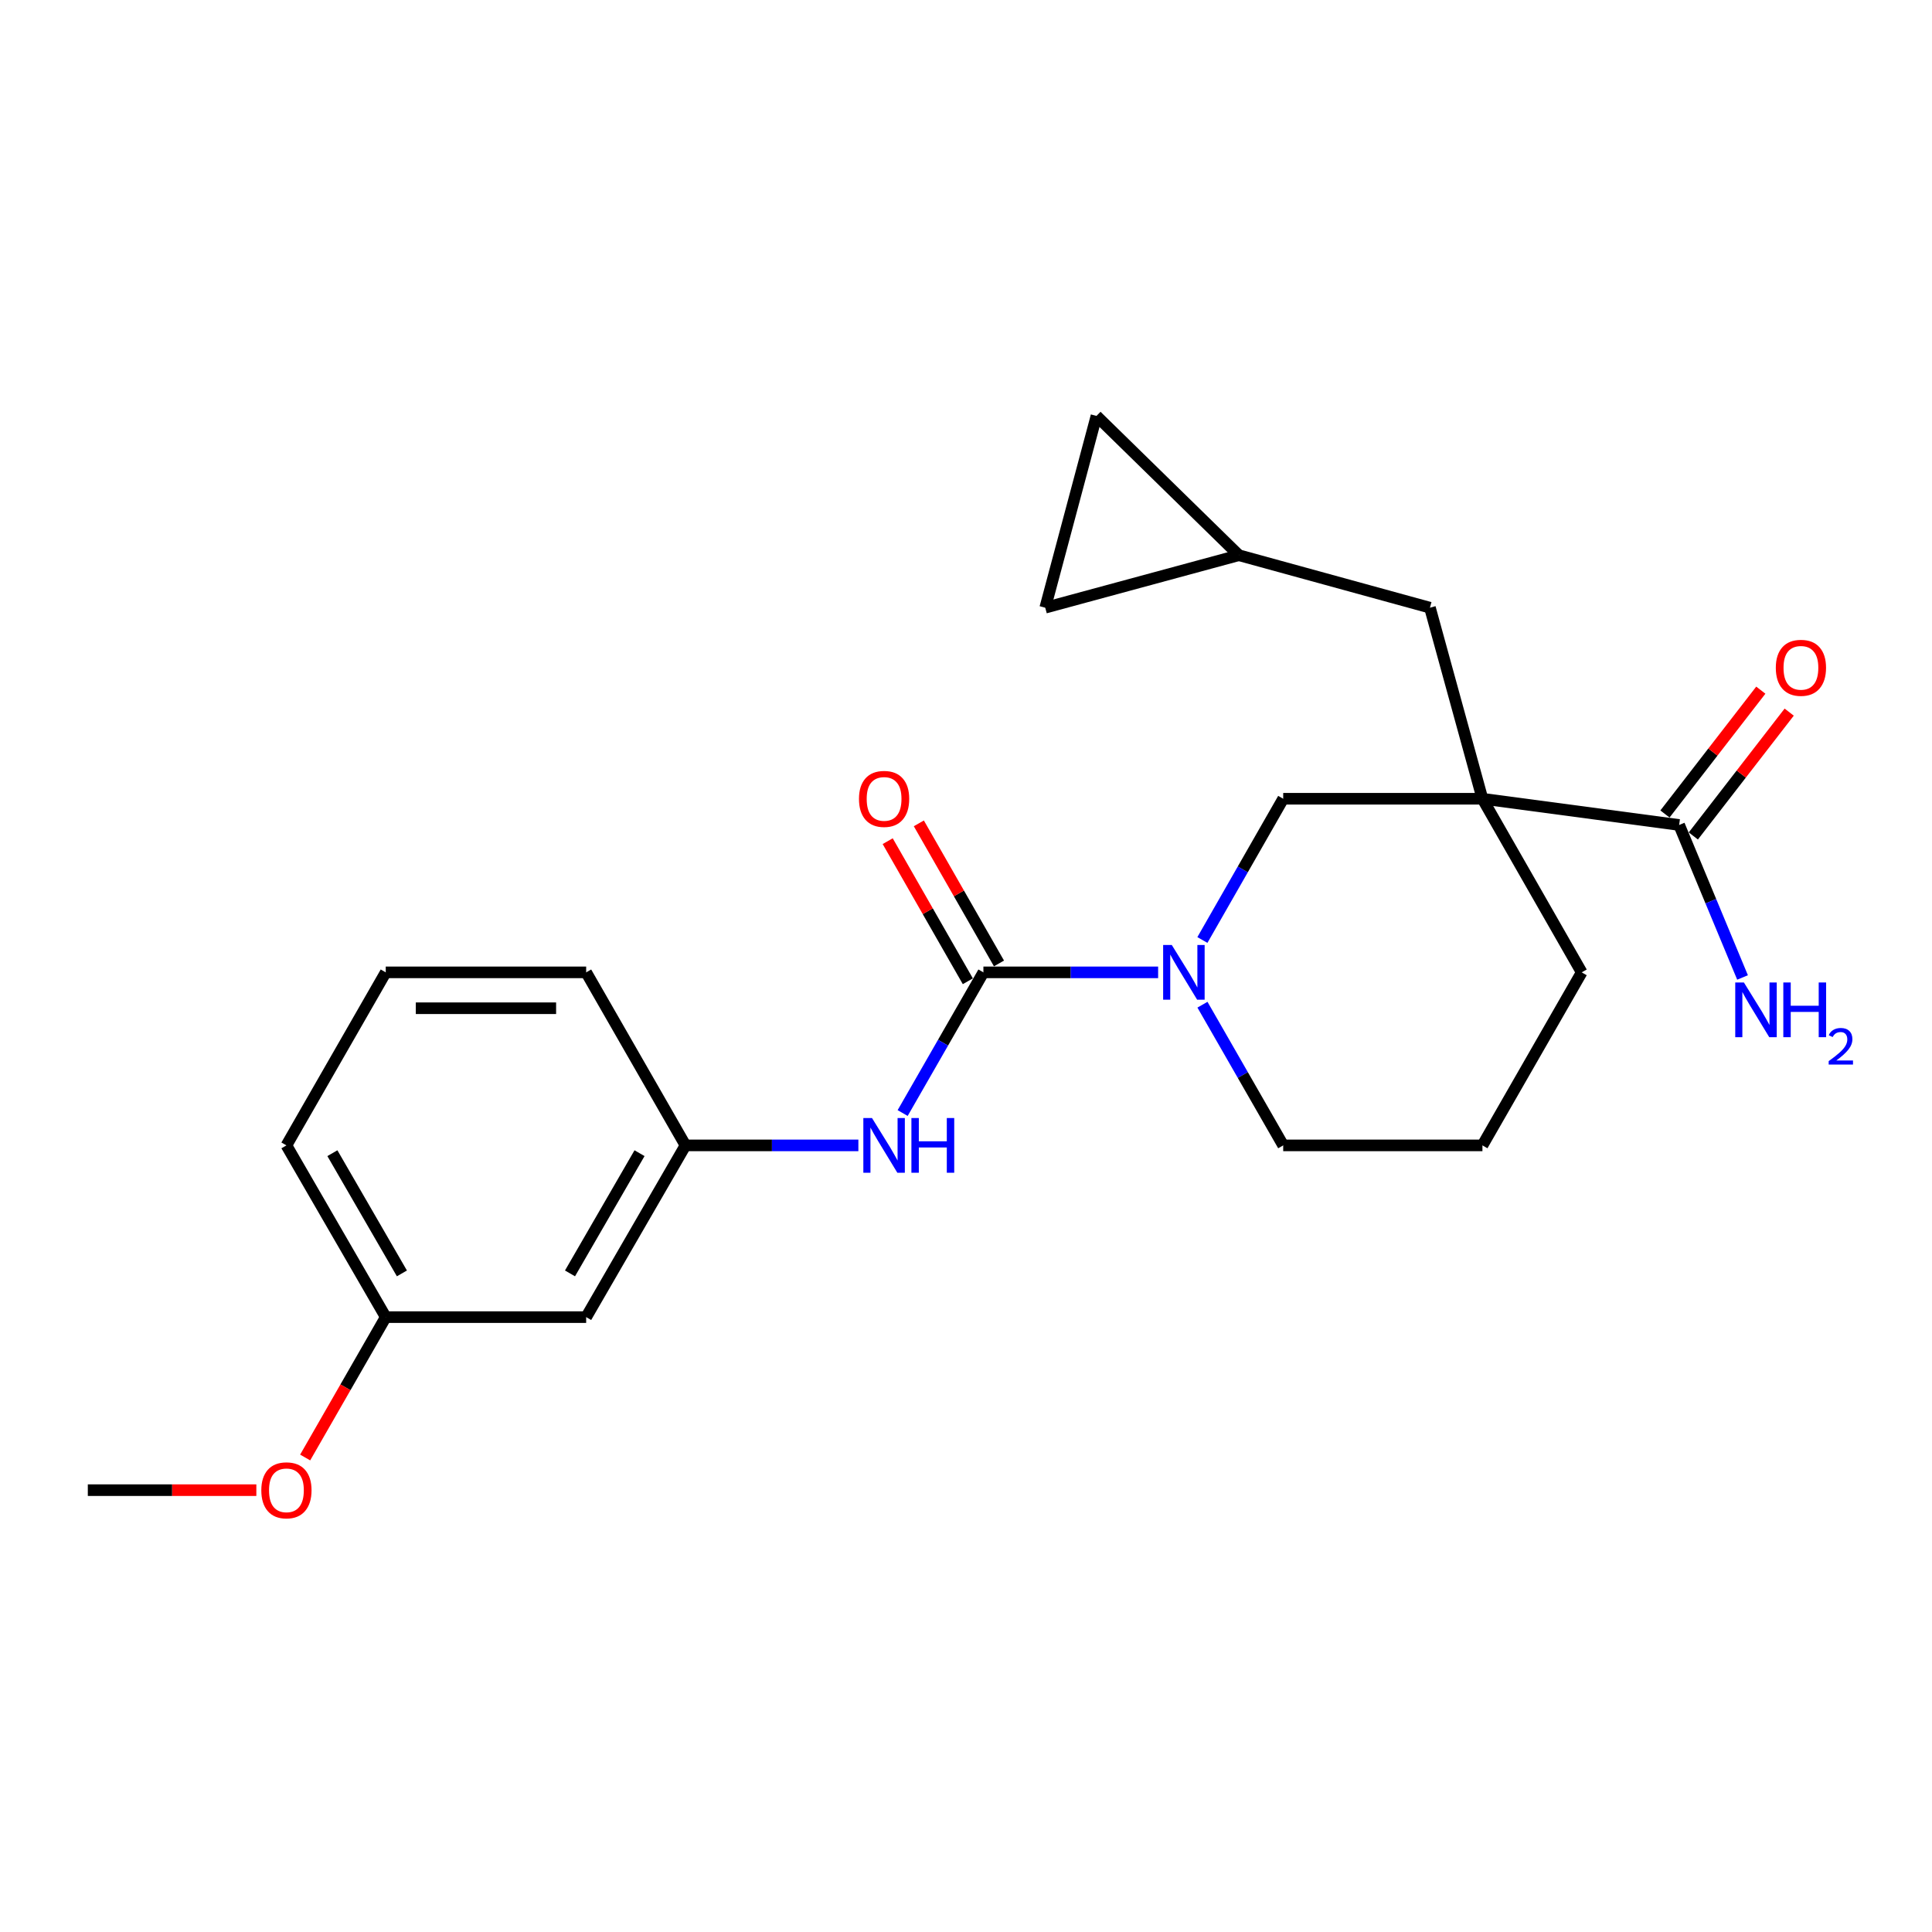 <?xml version='1.0' encoding='iso-8859-1'?>
<svg version='1.1' baseProfile='full'
              xmlns='http://www.w3.org/2000/svg'
                      xmlns:rdkit='http://www.rdkit.org/xml'
                      xmlns:xlink='http://www.w3.org/1999/xlink'
                  xml:space='preserve'
width='1000px' height='1000px' viewBox='0 0 1000 1000'>
<!-- END OF HEADER -->
<rect style='opacity:1.0;fill:#FFFFFF;stroke:none' width='1000' height='1000' x='0' y='0'> </rect>
<path class='bond-2' d='M 767.304,413.429 L 869.124,427.007' style='fill:none;fill-rule:evenodd;stroke:#000000;stroke-width:6px;stroke-linecap:butt;stroke-linejoin:miter;stroke-opacity:1' />
<path class='bond-3' d='M 767.304,413.429 L 664.184,413.429' style='fill:none;fill-rule:evenodd;stroke:#000000;stroke-width:6px;stroke-linecap:butt;stroke-linejoin:miter;stroke-opacity:1' />
<path class='bond-5' d='M 767.304,413.429 L 740.136,314.539' style='fill:none;fill-rule:evenodd;stroke:#000000;stroke-width:6px;stroke-linecap:butt;stroke-linejoin:miter;stroke-opacity:1' />
<path class='bond-14' d='M 767.304,413.429 L 818.688,503.29' style='fill:none;fill-rule:evenodd;stroke:#000000;stroke-width:6px;stroke-linecap:butt;stroke-linejoin:miter;stroke-opacity:1' />
<path class='bond-0' d='M 509.009,503.29 L 554.227,503.29' style='fill:none;fill-rule:evenodd;stroke:#000000;stroke-width:6px;stroke-linecap:butt;stroke-linejoin:miter;stroke-opacity:1' />
<path class='bond-0' d='M 554.227,503.29 L 599.445,503.29' style='fill:none;fill-rule:evenodd;stroke:#0000FF;stroke-width:6px;stroke-linecap:butt;stroke-linejoin:miter;stroke-opacity:1' />
<path class='bond-4' d='M 509.009,503.29 L 488.111,539.7' style='fill:none;fill-rule:evenodd;stroke:#000000;stroke-width:6px;stroke-linecap:butt;stroke-linejoin:miter;stroke-opacity:1' />
<path class='bond-4' d='M 488.111,539.7 L 467.213,576.11' style='fill:none;fill-rule:evenodd;stroke:#0000FF;stroke-width:6px;stroke-linecap:butt;stroke-linejoin:miter;stroke-opacity:1' />
<path class='bond-9' d='M 517.07,498.679 L 496.329,462.422' style='fill:none;fill-rule:evenodd;stroke:#000000;stroke-width:6px;stroke-linecap:butt;stroke-linejoin:miter;stroke-opacity:1' />
<path class='bond-9' d='M 496.329,462.422 L 475.588,426.166' style='fill:none;fill-rule:evenodd;stroke:#FF0000;stroke-width:6px;stroke-linecap:butt;stroke-linejoin:miter;stroke-opacity:1' />
<path class='bond-9' d='M 500.948,507.901 L 480.208,471.644' style='fill:none;fill-rule:evenodd;stroke:#000000;stroke-width:6px;stroke-linecap:butt;stroke-linejoin:miter;stroke-opacity:1' />
<path class='bond-9' d='M 480.208,471.644 L 459.467,435.388' style='fill:none;fill-rule:evenodd;stroke:#FF0000;stroke-width:6px;stroke-linecap:butt;stroke-linejoin:miter;stroke-opacity:1' />
<path class='bond-1' d='M 622.36,486.541 L 643.272,449.985' style='fill:none;fill-rule:evenodd;stroke:#0000FF;stroke-width:6px;stroke-linecap:butt;stroke-linejoin:miter;stroke-opacity:1' />
<path class='bond-1' d='M 643.272,449.985 L 664.184,413.429' style='fill:none;fill-rule:evenodd;stroke:#000000;stroke-width:6px;stroke-linecap:butt;stroke-linejoin:miter;stroke-opacity:1' />
<path class='bond-23' d='M 622.388,520.031 L 643.286,556.441' style='fill:none;fill-rule:evenodd;stroke:#0000FF;stroke-width:6px;stroke-linecap:butt;stroke-linejoin:miter;stroke-opacity:1' />
<path class='bond-23' d='M 643.286,556.441 L 664.184,592.851' style='fill:none;fill-rule:evenodd;stroke:#000000;stroke-width:6px;stroke-linecap:butt;stroke-linejoin:miter;stroke-opacity:1' />
<path class='bond-11' d='M 876.467,432.692 L 901.275,400.643' style='fill:none;fill-rule:evenodd;stroke:#000000;stroke-width:6px;stroke-linecap:butt;stroke-linejoin:miter;stroke-opacity:1' />
<path class='bond-11' d='M 901.275,400.643 L 926.083,368.595' style='fill:none;fill-rule:evenodd;stroke:#FF0000;stroke-width:6px;stroke-linecap:butt;stroke-linejoin:miter;stroke-opacity:1' />
<path class='bond-11' d='M 861.78,421.323 L 886.588,389.275' style='fill:none;fill-rule:evenodd;stroke:#000000;stroke-width:6px;stroke-linecap:butt;stroke-linejoin:miter;stroke-opacity:1' />
<path class='bond-11' d='M 886.588,389.275 L 911.396,357.226' style='fill:none;fill-rule:evenodd;stroke:#FF0000;stroke-width:6px;stroke-linecap:butt;stroke-linejoin:miter;stroke-opacity:1' />
<path class='bond-13' d='M 869.124,427.007 L 885.53,466.472' style='fill:none;fill-rule:evenodd;stroke:#000000;stroke-width:6px;stroke-linecap:butt;stroke-linejoin:miter;stroke-opacity:1' />
<path class='bond-13' d='M 885.53,466.472 L 901.937,505.937' style='fill:none;fill-rule:evenodd;stroke:#0000FF;stroke-width:6px;stroke-linecap:butt;stroke-linejoin:miter;stroke-opacity:1' />
<path class='bond-10' d='M 444.294,592.851 L 399.549,592.851' style='fill:none;fill-rule:evenodd;stroke:#0000FF;stroke-width:6px;stroke-linecap:butt;stroke-linejoin:miter;stroke-opacity:1' />
<path class='bond-10' d='M 399.549,592.851 L 354.804,592.851' style='fill:none;fill-rule:evenodd;stroke:#000000;stroke-width:6px;stroke-linecap:butt;stroke-linejoin:miter;stroke-opacity:1' />
<path class='bond-6' d='M 740.136,314.539 L 641.236,287.382' style='fill:none;fill-rule:evenodd;stroke:#000000;stroke-width:6px;stroke-linecap:butt;stroke-linejoin:miter;stroke-opacity:1' />
<path class='bond-7' d='M 641.236,287.382 L 541.016,314.539' style='fill:none;fill-rule:evenodd;stroke:#000000;stroke-width:6px;stroke-linecap:butt;stroke-linejoin:miter;stroke-opacity:1' />
<path class='bond-8' d='M 641.236,287.382 L 567.534,215.278' style='fill:none;fill-rule:evenodd;stroke:#000000;stroke-width:6px;stroke-linecap:butt;stroke-linejoin:miter;stroke-opacity:1' />
<path class='bond-24' d='M 541.016,314.539 L 567.534,215.278' style='fill:none;fill-rule:evenodd;stroke:#000000;stroke-width:6px;stroke-linecap:butt;stroke-linejoin:miter;stroke-opacity:1' />
<path class='bond-12' d='M 354.804,592.851 L 303.399,681.742' style='fill:none;fill-rule:evenodd;stroke:#000000;stroke-width:6px;stroke-linecap:butt;stroke-linejoin:miter;stroke-opacity:1' />
<path class='bond-12' d='M 331.015,596.887 L 295.032,659.111' style='fill:none;fill-rule:evenodd;stroke:#000000;stroke-width:6px;stroke-linecap:butt;stroke-linejoin:miter;stroke-opacity:1' />
<path class='bond-20' d='M 354.804,592.851 L 303.399,503.29' style='fill:none;fill-rule:evenodd;stroke:#000000;stroke-width:6px;stroke-linecap:butt;stroke-linejoin:miter;stroke-opacity:1' />
<path class='bond-15' d='M 303.399,681.742 L 199.66,681.742' style='fill:none;fill-rule:evenodd;stroke:#000000;stroke-width:6px;stroke-linecap:butt;stroke-linejoin:miter;stroke-opacity:1' />
<path class='bond-18' d='M 818.688,503.29 L 767.304,592.851' style='fill:none;fill-rule:evenodd;stroke:#000000;stroke-width:6px;stroke-linecap:butt;stroke-linejoin:miter;stroke-opacity:1' />
<path class='bond-17' d='M 199.66,681.742 L 178.808,718.073' style='fill:none;fill-rule:evenodd;stroke:#000000;stroke-width:6px;stroke-linecap:butt;stroke-linejoin:miter;stroke-opacity:1' />
<path class='bond-17' d='M 178.808,718.073 L 157.955,754.403' style='fill:none;fill-rule:evenodd;stroke:#FF0000;stroke-width:6px;stroke-linecap:butt;stroke-linejoin:miter;stroke-opacity:1' />
<path class='bond-25' d='M 199.66,681.742 L 148.255,592.851' style='fill:none;fill-rule:evenodd;stroke:#000000;stroke-width:6px;stroke-linecap:butt;stroke-linejoin:miter;stroke-opacity:1' />
<path class='bond-25' d='M 208.027,659.111 L 172.043,596.887' style='fill:none;fill-rule:evenodd;stroke:#000000;stroke-width:6px;stroke-linecap:butt;stroke-linejoin:miter;stroke-opacity:1' />
<path class='bond-16' d='M 664.184,592.851 L 767.304,592.851' style='fill:none;fill-rule:evenodd;stroke:#000000;stroke-width:6px;stroke-linecap:butt;stroke-linejoin:miter;stroke-opacity:1' />
<path class='bond-22' d='M 132.685,771.304 L 89.07,771.304' style='fill:none;fill-rule:evenodd;stroke:#FF0000;stroke-width:6px;stroke-linecap:butt;stroke-linejoin:miter;stroke-opacity:1' />
<path class='bond-22' d='M 89.07,771.304 L 45.455,771.304' style='fill:none;fill-rule:evenodd;stroke:#000000;stroke-width:6px;stroke-linecap:butt;stroke-linejoin:miter;stroke-opacity:1' />
<path class='bond-19' d='M 199.66,503.29 L 303.399,503.29' style='fill:none;fill-rule:evenodd;stroke:#000000;stroke-width:6px;stroke-linecap:butt;stroke-linejoin:miter;stroke-opacity:1' />
<path class='bond-19' d='M 215.221,521.862 L 287.838,521.862' style='fill:none;fill-rule:evenodd;stroke:#000000;stroke-width:6px;stroke-linecap:butt;stroke-linejoin:miter;stroke-opacity:1' />
<path class='bond-21' d='M 199.66,503.29 L 148.255,592.851' style='fill:none;fill-rule:evenodd;stroke:#000000;stroke-width:6px;stroke-linecap:butt;stroke-linejoin:miter;stroke-opacity:1' />
<path  class='atom-2' d='M 606.519 489.13
L 615.799 504.13
Q 616.719 505.61, 618.199 508.29
Q 619.679 510.97, 619.759 511.13
L 619.759 489.13
L 623.519 489.13
L 623.519 517.45
L 619.639 517.45
L 609.679 501.05
Q 608.519 499.13, 607.279 496.93
Q 606.079 494.73, 605.719 494.05
L 605.719 517.45
L 602.039 517.45
L 602.039 489.13
L 606.519 489.13
' fill='#0000FF'/>
<path  class='atom-5' d='M 451.344 578.691
L 460.624 593.691
Q 461.544 595.171, 463.024 597.851
Q 464.504 600.531, 464.584 600.691
L 464.584 578.691
L 468.344 578.691
L 468.344 607.011
L 464.464 607.011
L 454.504 590.611
Q 453.344 588.691, 452.104 586.491
Q 450.904 584.291, 450.544 583.611
L 450.544 607.011
L 446.864 607.011
L 446.864 578.691
L 451.344 578.691
' fill='#0000FF'/>
<path  class='atom-5' d='M 471.744 578.691
L 475.584 578.691
L 475.584 590.731
L 490.064 590.731
L 490.064 578.691
L 493.904 578.691
L 493.904 607.011
L 490.064 607.011
L 490.064 593.931
L 475.584 593.931
L 475.584 607.011
L 471.744 607.011
L 471.744 578.691
' fill='#0000FF'/>
<path  class='atom-10' d='M 444.604 413.509
Q 444.604 406.709, 447.964 402.909
Q 451.324 399.109, 457.604 399.109
Q 463.884 399.109, 467.244 402.909
Q 470.604 406.709, 470.604 413.509
Q 470.604 420.389, 467.204 424.309
Q 463.804 428.189, 457.604 428.189
Q 451.364 428.189, 447.964 424.309
Q 444.604 420.429, 444.604 413.509
M 457.604 424.989
Q 461.924 424.989, 464.244 422.109
Q 466.604 419.189, 466.604 413.509
Q 466.604 407.949, 464.244 405.149
Q 461.924 402.309, 457.604 402.309
Q 453.284 402.309, 450.924 405.109
Q 448.604 407.909, 448.604 413.509
Q 448.604 419.229, 450.924 422.109
Q 453.284 424.989, 457.604 424.989
' fill='#FF0000'/>
<path  class='atom-12' d='M 919.157 345.656
Q 919.157 338.856, 922.517 335.056
Q 925.877 331.256, 932.157 331.256
Q 938.437 331.256, 941.797 335.056
Q 945.157 338.856, 945.157 345.656
Q 945.157 352.536, 941.757 356.456
Q 938.357 360.336, 932.157 360.336
Q 925.917 360.336, 922.517 356.456
Q 919.157 352.576, 919.157 345.656
M 932.157 357.136
Q 936.477 357.136, 938.797 354.256
Q 941.157 351.336, 941.157 345.656
Q 941.157 340.096, 938.797 337.296
Q 936.477 334.456, 932.157 334.456
Q 927.837 334.456, 925.477 337.256
Q 923.157 340.056, 923.157 345.656
Q 923.157 351.376, 925.477 354.256
Q 927.837 357.136, 932.157 357.136
' fill='#FF0000'/>
<path  class='atom-14' d='M 902.64 508.528
L 911.92 523.528
Q 912.84 525.008, 914.32 527.688
Q 915.8 530.368, 915.88 530.528
L 915.88 508.528
L 919.64 508.528
L 919.64 536.848
L 915.76 536.848
L 905.8 520.448
Q 904.64 518.528, 903.4 516.328
Q 902.2 514.128, 901.84 513.448
L 901.84 536.848
L 898.16 536.848
L 898.16 508.528
L 902.64 508.528
' fill='#0000FF'/>
<path  class='atom-14' d='M 923.04 508.528
L 926.88 508.528
L 926.88 520.568
L 941.36 520.568
L 941.36 508.528
L 945.2 508.528
L 945.2 536.848
L 941.36 536.848
L 941.36 523.768
L 926.88 523.768
L 926.88 536.848
L 923.04 536.848
L 923.04 508.528
' fill='#0000FF'/>
<path  class='atom-14' d='M 946.573 535.854
Q 947.259 534.085, 948.896 533.109
Q 950.533 532.105, 952.803 532.105
Q 955.628 532.105, 957.212 533.637
Q 958.796 535.168, 958.796 537.887
Q 958.796 540.659, 956.737 543.246
Q 954.704 545.833, 950.48 548.896
L 959.113 548.896
L 959.113 551.008
L 946.52 551.008
L 946.52 549.239
Q 950.005 546.757, 952.064 544.909
Q 954.15 543.061, 955.153 541.398
Q 956.156 539.735, 956.156 538.019
Q 956.156 536.224, 955.259 535.221
Q 954.361 534.217, 952.803 534.217
Q 951.299 534.217, 950.295 534.825
Q 949.292 535.432, 948.579 536.778
L 946.573 535.854
' fill='#0000FF'/>
<path  class='atom-18' d='M 135.255 771.384
Q 135.255 764.584, 138.615 760.784
Q 141.975 756.984, 148.255 756.984
Q 154.535 756.984, 157.895 760.784
Q 161.255 764.584, 161.255 771.384
Q 161.255 778.264, 157.855 782.184
Q 154.455 786.064, 148.255 786.064
Q 142.015 786.064, 138.615 782.184
Q 135.255 778.304, 135.255 771.384
M 148.255 782.864
Q 152.575 782.864, 154.895 779.984
Q 157.255 777.064, 157.255 771.384
Q 157.255 765.824, 154.895 763.024
Q 152.575 760.184, 148.255 760.184
Q 143.935 760.184, 141.575 762.984
Q 139.255 765.784, 139.255 771.384
Q 139.255 777.104, 141.575 779.984
Q 143.935 782.864, 148.255 782.864
' fill='#FF0000'/>
</svg>
